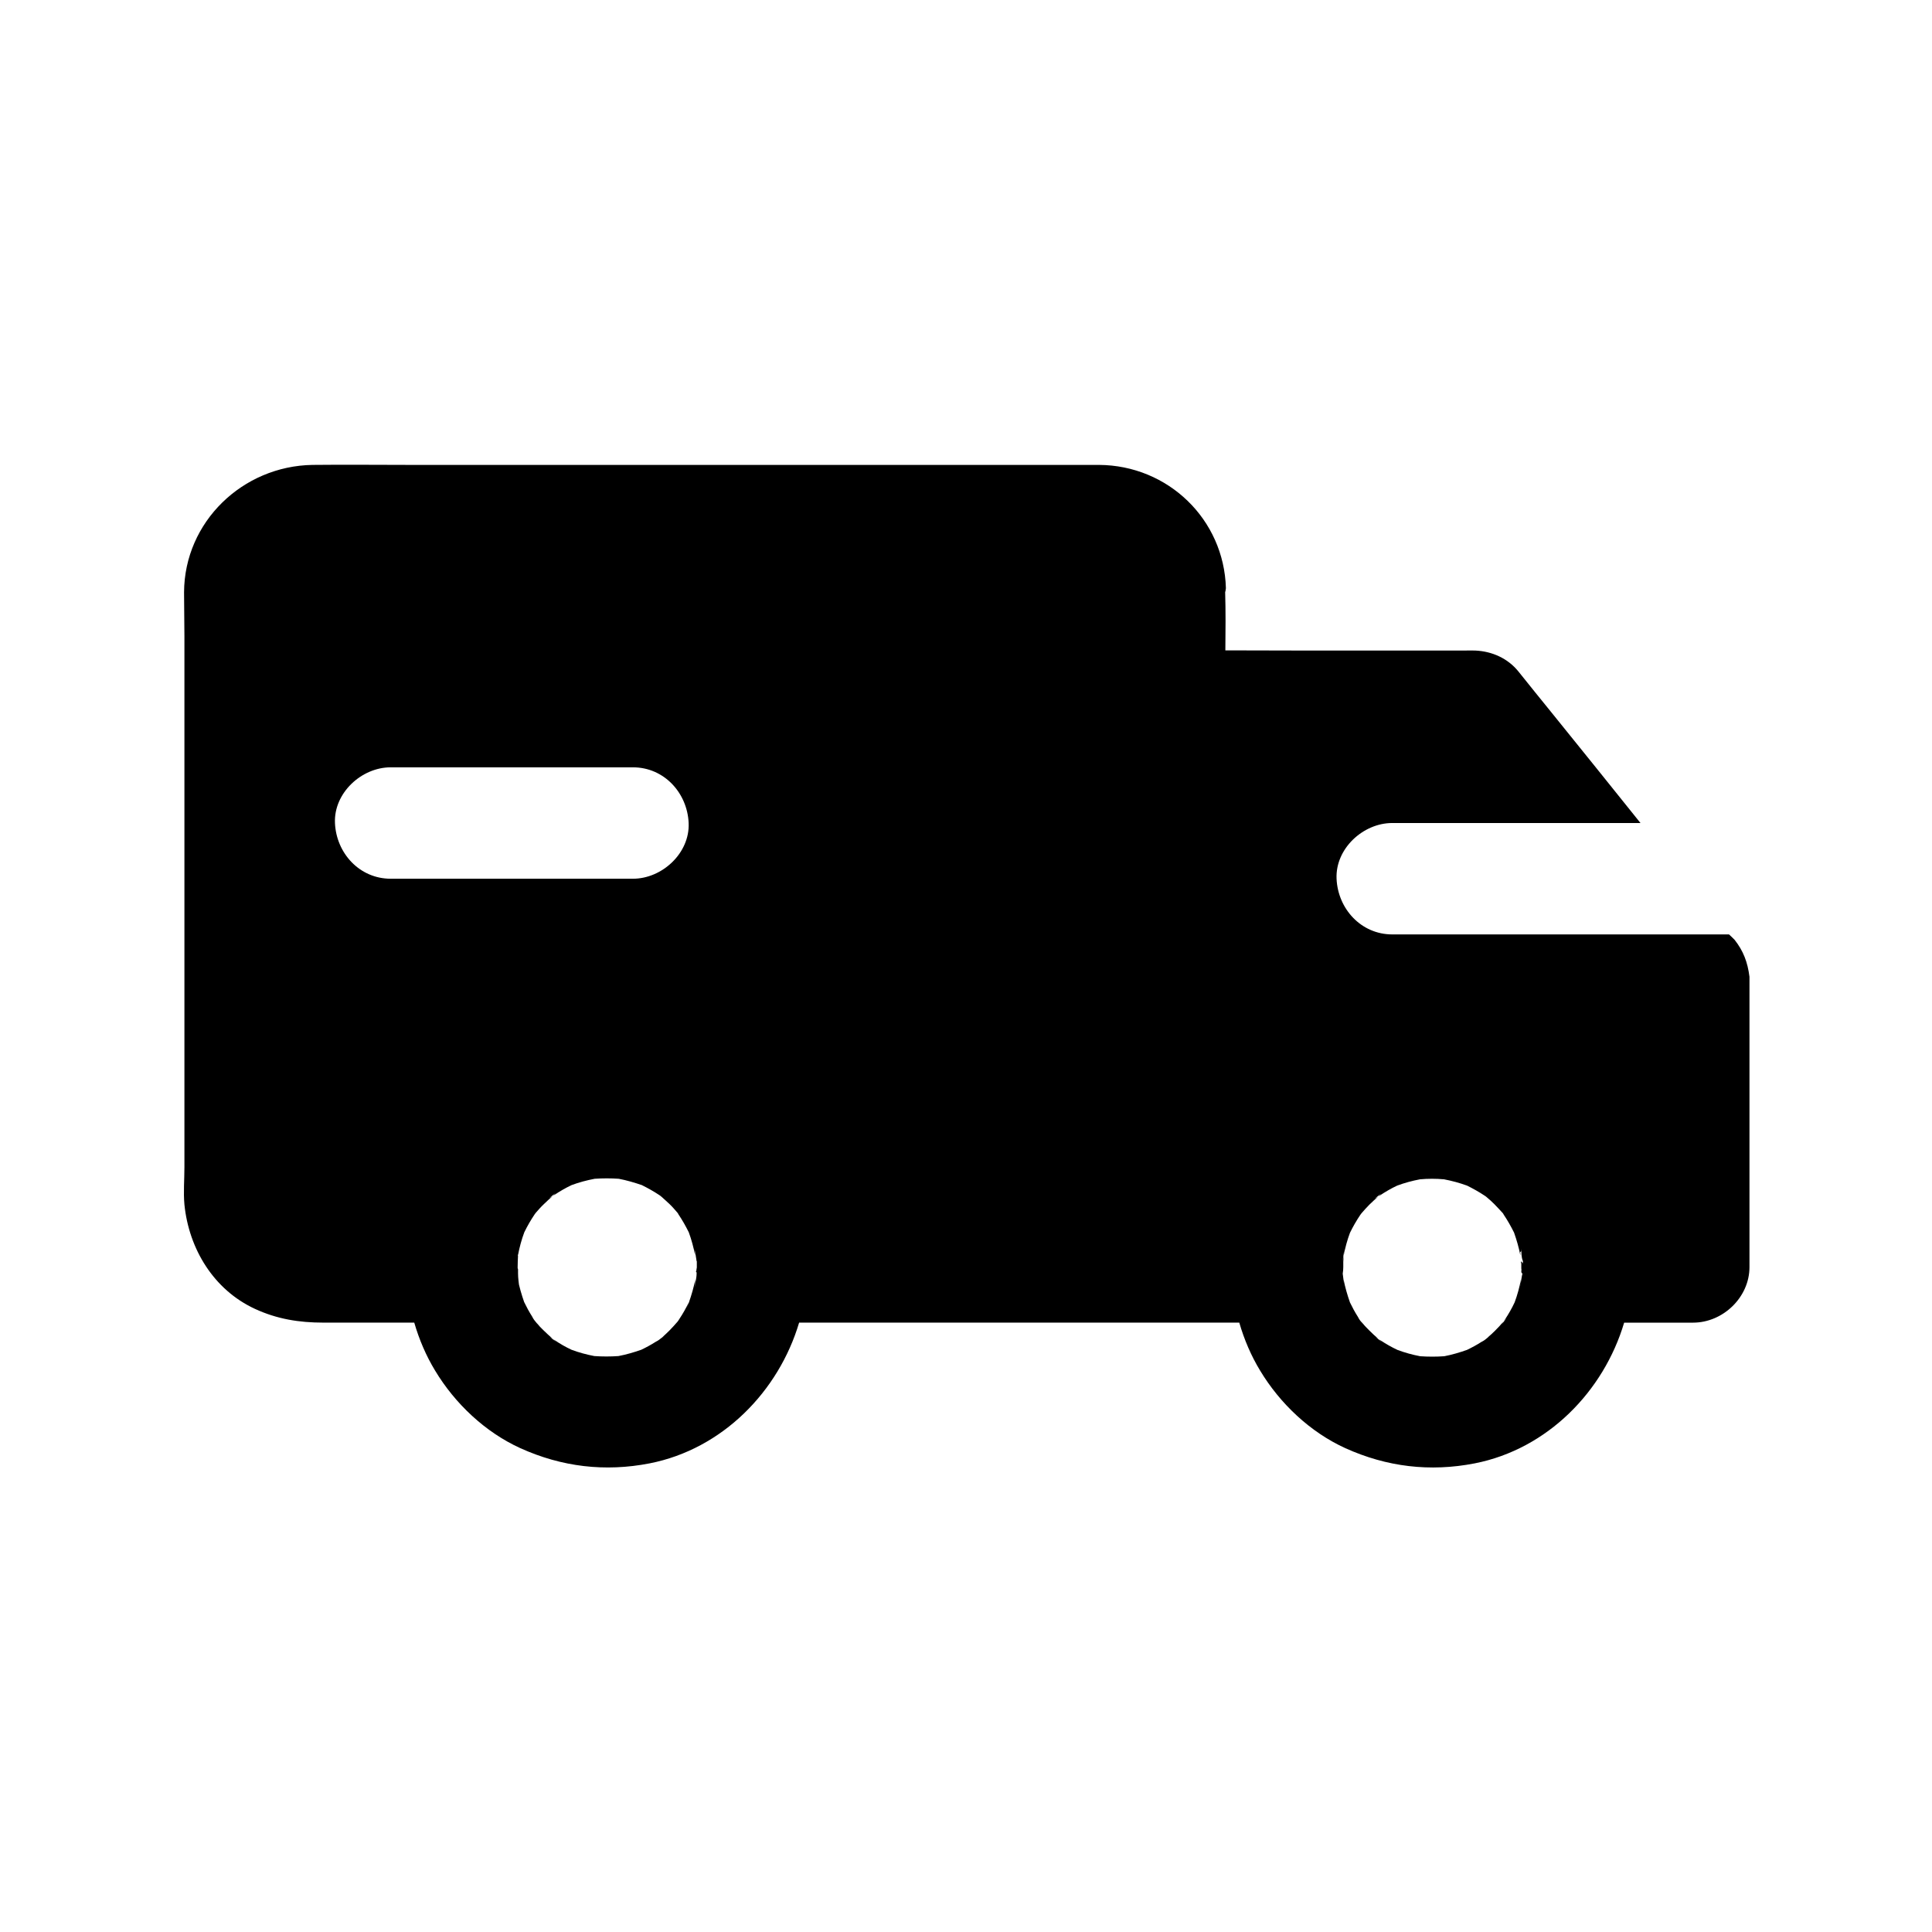 <?xml version="1.0" encoding="UTF-8"?>
<!-- The Best Svg Icon site in the world: iconSvg.co, Visit us! https://iconsvg.co -->
<svg fill="#000000" width="800px" height="800px" version="1.1" viewBox="144 144 512 512" xmlns="http://www.w3.org/2000/svg">
 <path d="m603.69 393.06c-0.441-0.492-0.984-0.934-1.477-1.426l-89.25-0.004c-8.266 0-14.414-6.789-14.762-14.762-0.344-7.969 7.035-14.762 14.762-14.762h65.781c-7.871-9.84-15.695-19.531-23.566-29.273-2.953-3.641-5.902-7.281-8.809-10.922-2.805-3.445-6.938-5.312-11.414-5.512-0.934-0.051-1.871 0-2.754 0l-41.18 0.004c-7.43 0-14.859-0.051-22.289-0.051 0.051-5.164 0.098-10.281-0.051-15.449 0-0.098 0.098-0.195 0.098-0.344 0-0.246 0.098-0.492 0.098-0.688-0.492-18.203-15.301-32.57-33.652-32.668h-10.035-172.39c-8.66 0-17.32-0.098-25.977 0-18.5 0.297-33.949 15.055-34.047 33.75 0 3.887 0.098 7.723 0.098 11.609v140.76c0 3.246-0.297 6.641 0 9.891 1.18 11.711 7.723 22.582 18.695 27.652 5.856 2.707 11.711 3.641 18.105 3.641h24.109c1.277 4.43 3.148 8.809 5.512 12.695 5.266 8.758 13.285 16.336 22.582 20.566 10.973 4.969 22.434 6.348 34.293 4.035 19.285-3.789 34.195-19.09 39.605-37.293h116.65c1.277 4.43 3.148 8.809 5.512 12.695 5.266 8.758 13.285 16.336 22.582 20.566 10.973 4.969 22.434 6.348 34.293 4.035 19.285-3.789 34.195-19.09 39.605-37.293h18.254c7.969 0 14.957-6.742 14.957-14.711v-76.957c-0.492-3.887-1.625-6.84-3.938-9.789zm-356.16-16.188c-8.266 0-14.414-6.789-14.762-14.762-0.344-7.969 7.035-14.762 14.762-14.762h64.207c8.266 0 14.414 6.789 14.762 14.762 0.344 7.969-7.035 14.762-14.762 14.762zm81.082 101.35s0.051 0 0.051 0.051v1.625c0 0.195-0.098 0.395-0.098 0.59 0 0.148-0.051 0.246-0.051 0.395l-0.051 0.051c0 0.051 0 0.098-0.051 0.148h0.098c0 0.051 0.098 0.098 0.098 0.148v0.246c0 1.277-0.395 2.559-0.543 3.836 0.098-0.738 0.148-1.523 0.195-2.262-0.395 2.066-0.984 4.082-1.672 6.051 0.297-0.59 0.543-1.133 0.789-1.723 0 0.051-0.051 0.098-0.098 0.148 0 0.051 0 0.051-0.051 0.098-0.441 0.984-0.836 2.016-1.277 3 0.195-0.492 0.395-1.031 0.59-1.523-0.738 1.574-1.574 3.051-2.559 4.527 0 0.051-0.195 0.297-0.395 0.59-0.688 0.789-1.426 1.625-2.164 2.363-0.641 0.641-1.277 1.23-1.918 1.82 0.195-0.098 0.344-0.246 0.543-0.344-0.246 0.148-0.492 0.344-0.738 0.492-0.098 0.098-0.148 0.148-0.246 0.195-0.492 0.441-1.23 0.836-1.277 0.836-1.23 0.789-2.508 1.477-3.836 2.117-1.969 0.688-3.984 1.277-6.051 1.672-2.117 0.148-4.281 0.148-6.394 0-2.066-0.395-4.082-0.934-6.051-1.672-1.574-0.738-3.051-1.574-4.477-2.559-0.051 0-0.246-0.148-0.543-0.344 0.051 0.051 0.148 0.098 0.195 0.148 1.672 1.426-0.195-0.051-0.934-0.688 0.195 0.148 0.492 0.344 0.738 0.492-0.836-0.738-1.625-1.426-2.41-2.215-0.641-0.59-1.23-1.23-1.77-1.918 0.098 0.148 0.195 0.344 0.344 0.543-0.148-0.246-0.297-0.441-0.492-0.688-0.098-0.098-0.148-0.195-0.246-0.297-0.441-0.492-0.836-1.23-0.836-1.277-0.789-1.23-1.477-2.508-2.117-3.836-0.688-1.969-1.277-3.984-1.672-6.004 0.051 0.738 0.297 1.477 0.395 2.215-0.148-1.277-0.344-2.559-0.344-3.836v-0.395-0.59c0-0.098-0.051-0.195-0.051-0.297h-0.051v-0.441c0-0.984 0.051-1.969 0.098-3l-0.051 0.051v-0.098c0.051-0.246 0.098-0.492 0.098-0.738v-0.051-0.051-0.098c0 0.148-0.051 0.297-0.051 0.441v0.195 0.246c0.395-2.066 0.934-4.082 1.672-6.051 0.789-1.625 1.723-3.246 2.754-4.773 0.098-0.148 0.195-0.246 0.297-0.395 0.688-0.789 1.379-1.574 2.164-2.312 0.738-0.738 1.523-1.426 2.312-2.117-0.297 0.195-0.688 0.441-0.934 0.59 0.688-0.641 2.656-2.117 0.984-0.688l-0.051 0.051c0.195-0.148 0.395-0.246 0.441-0.246 1.477-0.984 3-1.871 4.574-2.609 1.969-0.738 4.035-1.277 6.102-1.672 2.117-0.148 4.281-0.148 6.394 0 2.066 0.395 4.082 0.984 6.102 1.672 1.574 0.789 3.102 1.625 4.574 2.609 0.195 0.148 0.395 0.246 0.543 0.395 0.738 0.641 1.477 1.328 2.215 2.016 0.789 0.738 1.477 1.574 2.164 2.363 0.098 0.148 0.195 0.297 0.195 0.344 1.031 1.523 1.918 3.102 2.754 4.773 0.738 2.016 1.277 4.035 1.672 6.102-0.051-0.344-0.051-0.688-0.098-0.984 0-0.297-0.051-0.543-0.098-0.836 0.254 1.164 0.449 2.246 0.598 3.379zm218.99 0-0.098 0.641-0.195-0.395h-0.051l-0.051-0.098-0.098-0.148c0 0.148-0.051 0.297-0.051 0.441v0.051h0.051 0.051v1.23c0 0.195 0 0.395 0.051 0.59 0 0.098-0.051 0.195-0.051 0.297 0 0.051 0 0.051 0.051 0.098l-0.051 0.051v0.148c0.051 0.051 0.098 0.148 0.098 0.195 0 0.051 0.098 0.098 0.148 0.148l0.148 0.051h0.098-0.195c-0.051 0.246-0.098 0.441-0.148 0.688-0.098 0.688-0.246 1.328-0.344 2.016v0.098c-0.051 0.344-0.098 0.688-0.148 1.031 0.098-0.738 0.195-1.523 0.246-2.262-0.395 2.066-0.934 4.082-1.672 6.051-0.738 1.574-1.574 3.051-2.559 4.527 0 0.051-0.195 0.246-0.344 0.543 0.051-0.051 0.098-0.148 0.148-0.195 1.426-1.672-0.051 0.195-0.688 0.934 0.148-0.195 0.344-0.492 0.492-0.738-0.688 0.836-1.426 1.625-2.215 2.41-0.641 0.641-1.277 1.23-1.918 1.77 0.148-0.098 0.344-0.195 0.543-0.344-0.246 0.148-0.492 0.297-0.688 0.492-0.098 0.098-0.195 0.148-0.297 0.246-0.492 0.441-1.23 0.836-1.277 0.836-1.23 0.789-2.508 1.477-3.836 2.117-1.969 0.688-3.938 1.277-6.004 1.672-2.117 0.148-4.281 0.148-6.394 0-2.066-0.395-4.035-0.934-6.004-1.672-1.574-0.738-3.051-1.574-4.527-2.559-0.051 0-0.246-0.148-0.543-0.344 0.051 0.051 0.148 0.098 0.195 0.148 1.672 1.426-0.195-0.051-0.934-0.688 0.195 0.148 0.492 0.344 0.738 0.492-0.836-0.688-1.625-1.426-2.41-2.215-0.641-0.641-1.23-1.23-1.77-1.918 0.098 0.148 0.195 0.344 0.344 0.543-0.148-0.246-0.297-0.492-0.492-0.688-0.098-0.098-0.148-0.195-0.246-0.246-0.441-0.492-0.836-1.23-0.836-1.277-0.789-1.23-1.477-2.508-2.117-3.836-0.688-1.969-1.277-3.984-1.672-6.004 0.051 0.738 0.148 1.477 0.246 2.215-0.148-1.277-0.344-2.559-0.492-3.836 0.098-0.59 0.148-1.18 0.148-1.77v-0.887-0.395c0-0.297 0.051-0.641 0.051-0.934 0-0.246 0.051-0.492 0.051-0.738-0.148 0.688-0.246 1.426-0.344 2.117 0.148-1.328 0.344-2.609 0.543-3.938-0.051 0.441-0.098 0.887-0.148 1.328 0 0.148 0 0.297-0.051 0.441 0.395-2.066 0.934-4.082 1.672-6.051 0.789-1.625 1.723-3.246 2.754-4.773 0.098-0.148 0.195-0.246 0.297-0.395 0.688-0.789 1.379-1.574 2.117-2.312s1.523-1.426 2.312-2.117c-0.297 0.195-0.688 0.441-0.934 0.59 0.688-0.641 2.656-2.117 0.984-0.688l-0.051 0.051c0.195-0.148 0.395-0.246 0.441-0.246 1.477-0.984 3-1.871 4.574-2.609 1.969-0.738 3.984-1.277 6.051-1.672 2.117-0.195 4.281-0.195 6.394 0 2.066 0.395 4.082 0.934 6.102 1.672 1.574 0.789 3.102 1.625 4.574 2.609 0.195 0.098 0.344 0.246 0.492 0.344 0.789 0.641 1.523 1.328 2.215 2.016 0.738 0.738 1.477 1.574 2.215 2.363 0.098 0.148 0.195 0.297 0.195 0.344 1.031 1.523 1.918 3.102 2.754 4.773 0.688 1.969 1.277 3.984 1.672 6.051 0-0.297 0-0.543-0.051-0.836 0-0.051 0.098-0.098 0.098-0.098 0-0.051 0.148-0.148 0.148-0.195v-0.641c0.145 1.07-0.004 2.152 0.488 3.285z"/>
</svg>